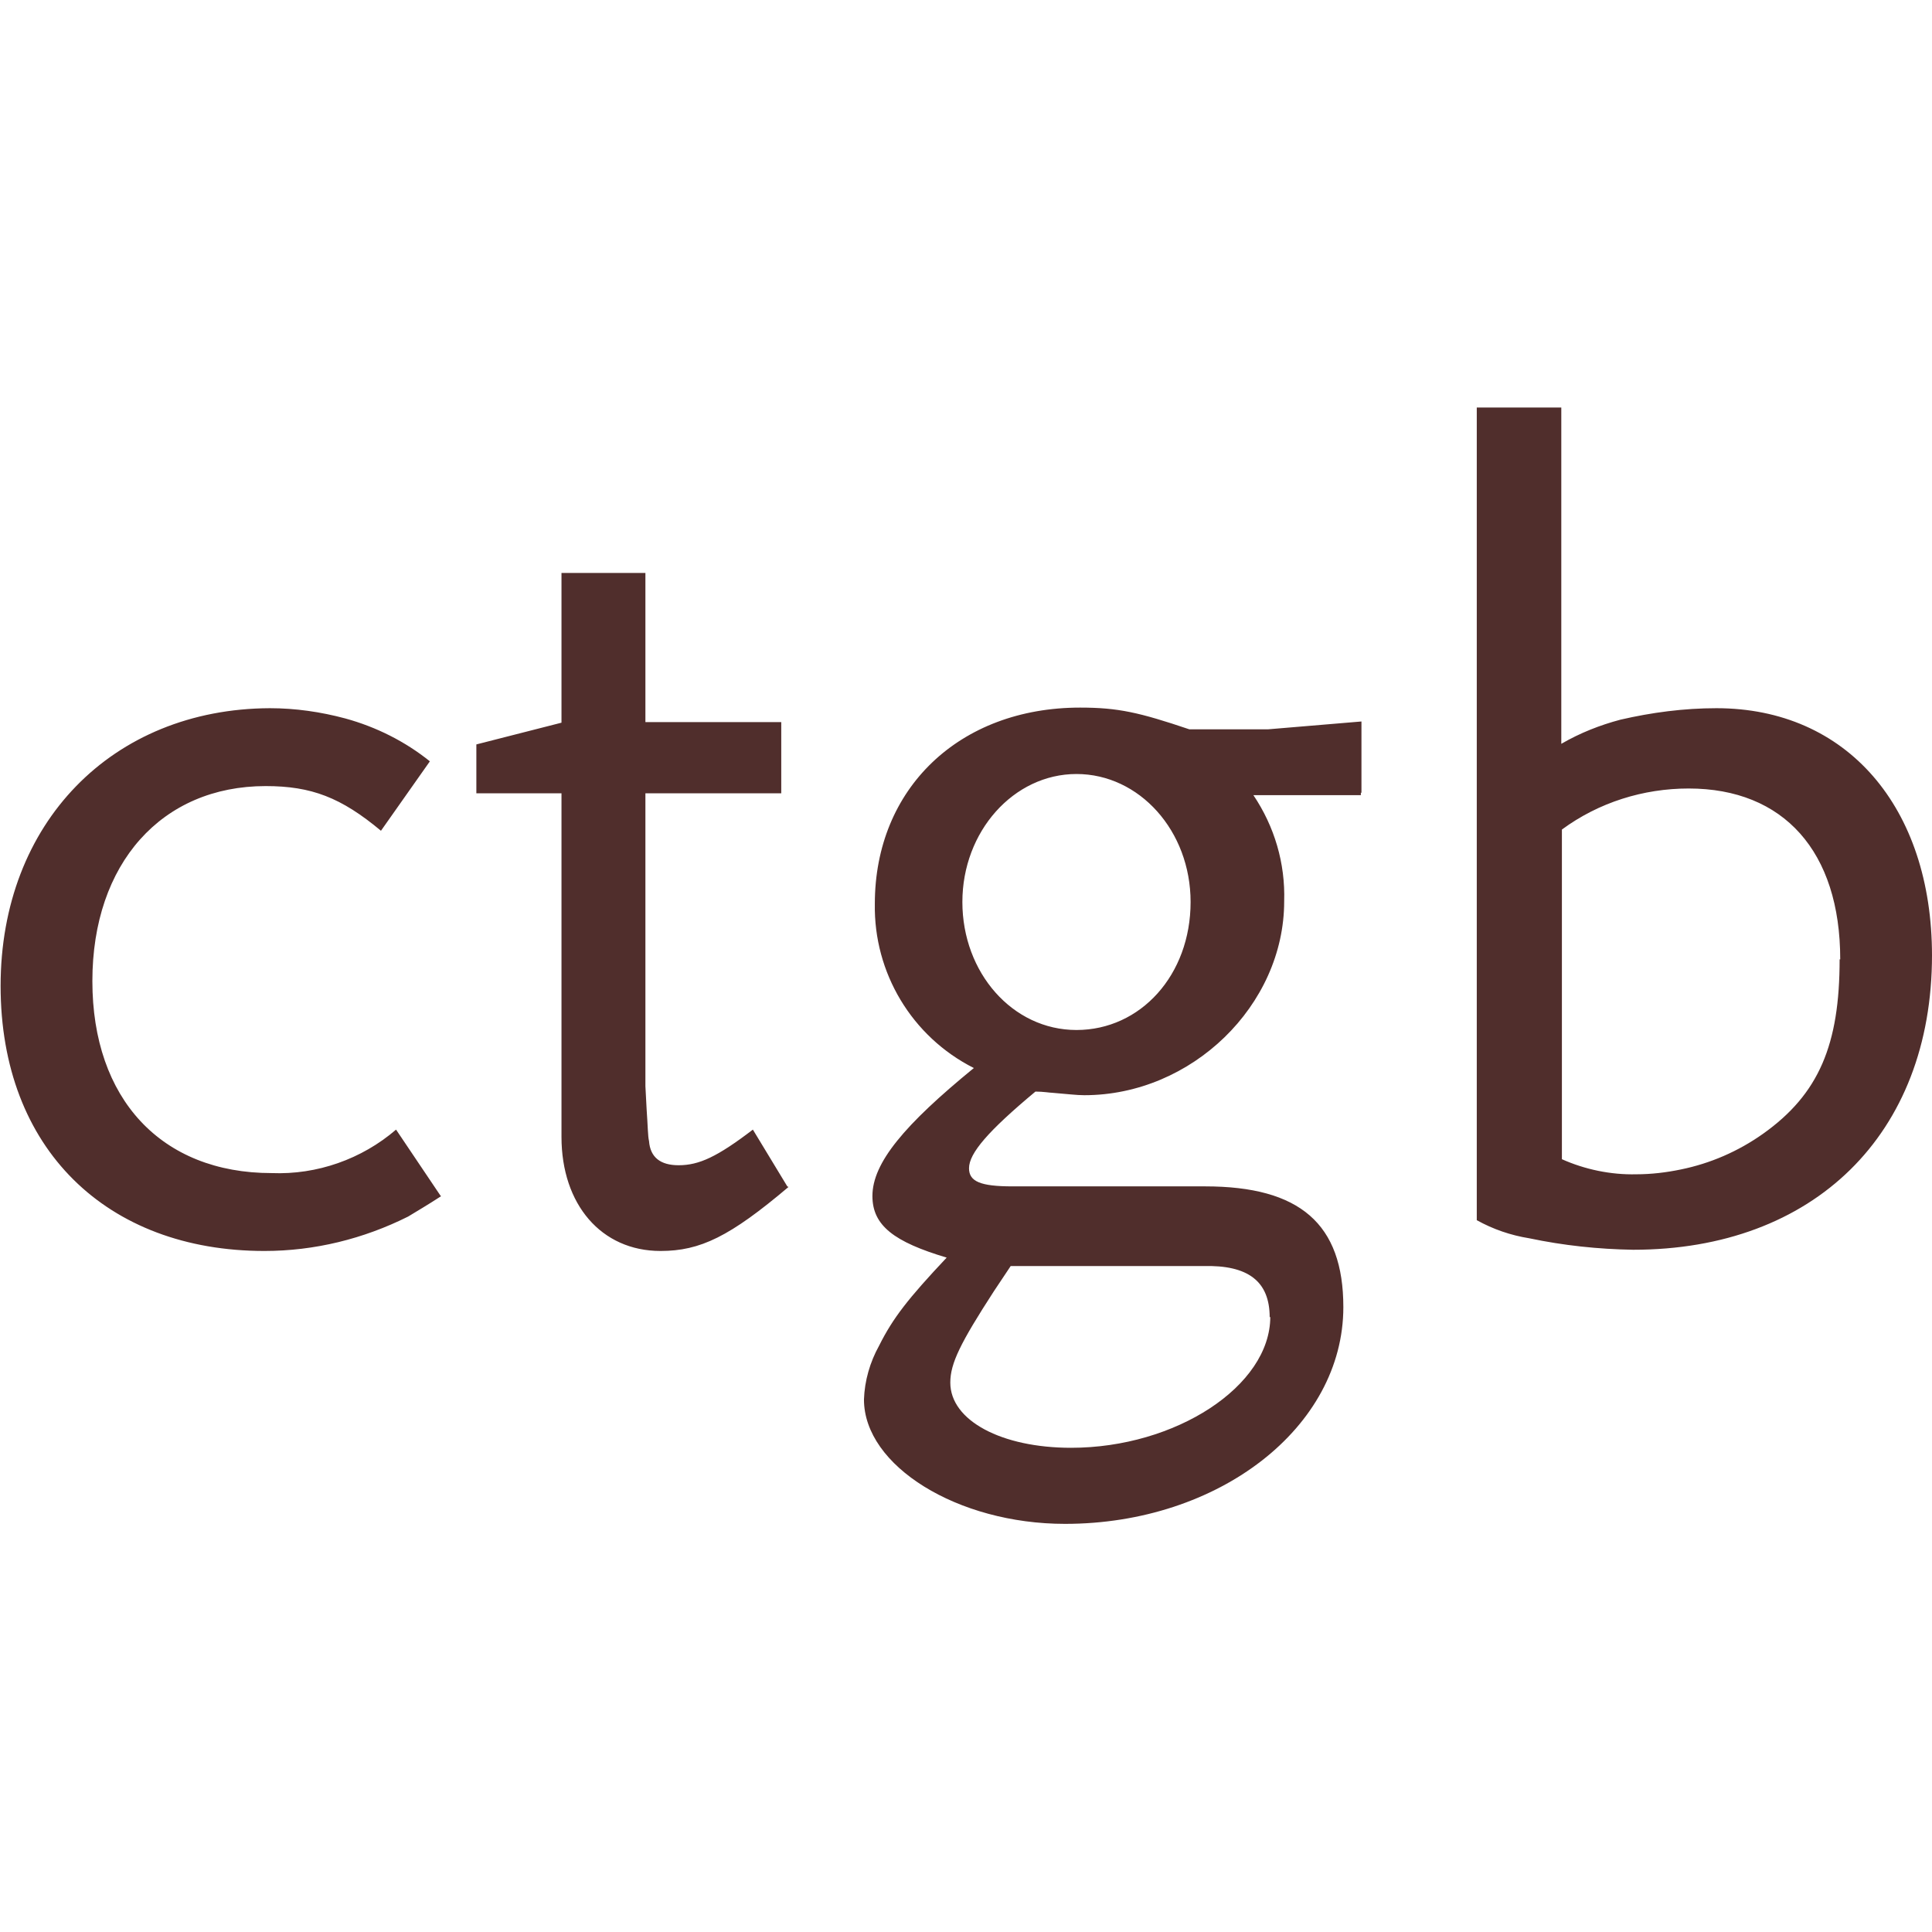 <svg xmlns="http://www.w3.org/2000/svg" width="32" height="32" viewBox="0 0 32 32">
  <path d="M30.47,15.89c0,1.41-.34,2.23-1.27,2.89-.41.29-.87.49-1.36.59-.24.05-.49.08-.74.08-.42.01-.85-.08-1.23-.25v-5.46c.61-.45,1.35-.68,2.1-.68,1.57,0,2.51,1.04,2.51,2.83M32,15.83c0-2.46-1.41-4.1-3.57-4.1-.54,0-1.07.07-1.59.19-.34.09-.67.22-.98.4v-5.57h-1.4v13.46c.27.15.56.25.87.3.57.12,1.14.18,1.72.19,2.99,0,4.95-1.91,4.95-4.88M21.04,21.81c0,1.15-1.57,2.17-3.3,2.17-1.15,0-2-.45-2-1.08,0-.32.17-.66.72-1.51l.28-.42h3.19c.74-.02,1.1.25,1.1.85M19.72,14.94c0,1.21-.83,2.12-1.89,2.12s-1.89-.95-1.89-2.12.85-2.12,1.89-2.12,1.89.94,1.89,2.12M22.55,13.13v-1.18l-1.55.13h-1.3c-.83-.28-1.18-.36-1.81-.36-2,0-3.4,1.34-3.4,3.25-.02,1.14.61,2.2,1.64,2.72-1.15.94-1.68,1.57-1.68,2.12,0,.49.36.76,1.23,1.02-.64.68-.89,1-1.12,1.46-.15.27-.24.58-.25.89,0,1.1,1.55,2.06,3.33,2.06,2.55,0,4.61-1.6,4.61-3.59,0-1.38-.72-2-2.29-2h-3.19c-.53,0-.72-.08-.72-.3,0-.25.32-.62,1.1-1.27.13,0,.24.02.28.02.25.02.4.04.53.04,1.78,0,3.31-1.49,3.31-3.21.02-.63-.16-1.24-.51-1.76h1.78v-.04ZM13.04,19.65l-.57-.94c-.59.45-.89.59-1.23.59-.3,0-.47-.13-.49-.4-.02-.08-.02-.25-.04-.53l-.02-.38v-4.85h2.25v-1.18h-2.25v-2.47h-1.39v2.48l-1.41.36v.81h1.41v5.69c0,1.12.66,1.89,1.64,1.89.66,0,1.15-.24,2.12-1.06M7.3,19.81l-.74-1.1c-.57.49-1.31.75-2.06.72-1.83,0-2.97-1.23-2.97-3.18s1.15-3.23,2.87-3.23c.76,0,1.25.19,1.91.74l.81-1.15c-.41-.33-.89-.57-1.4-.71-.41-.11-.83-.17-1.25-.17-2.61.01-4.46,1.9-4.46,4.6s1.76,4.39,4.37,4.39c.83,0,1.64-.2,2.38-.57.13-.08.32-.19.55-.34" fill="#502e2c"/>
</svg>